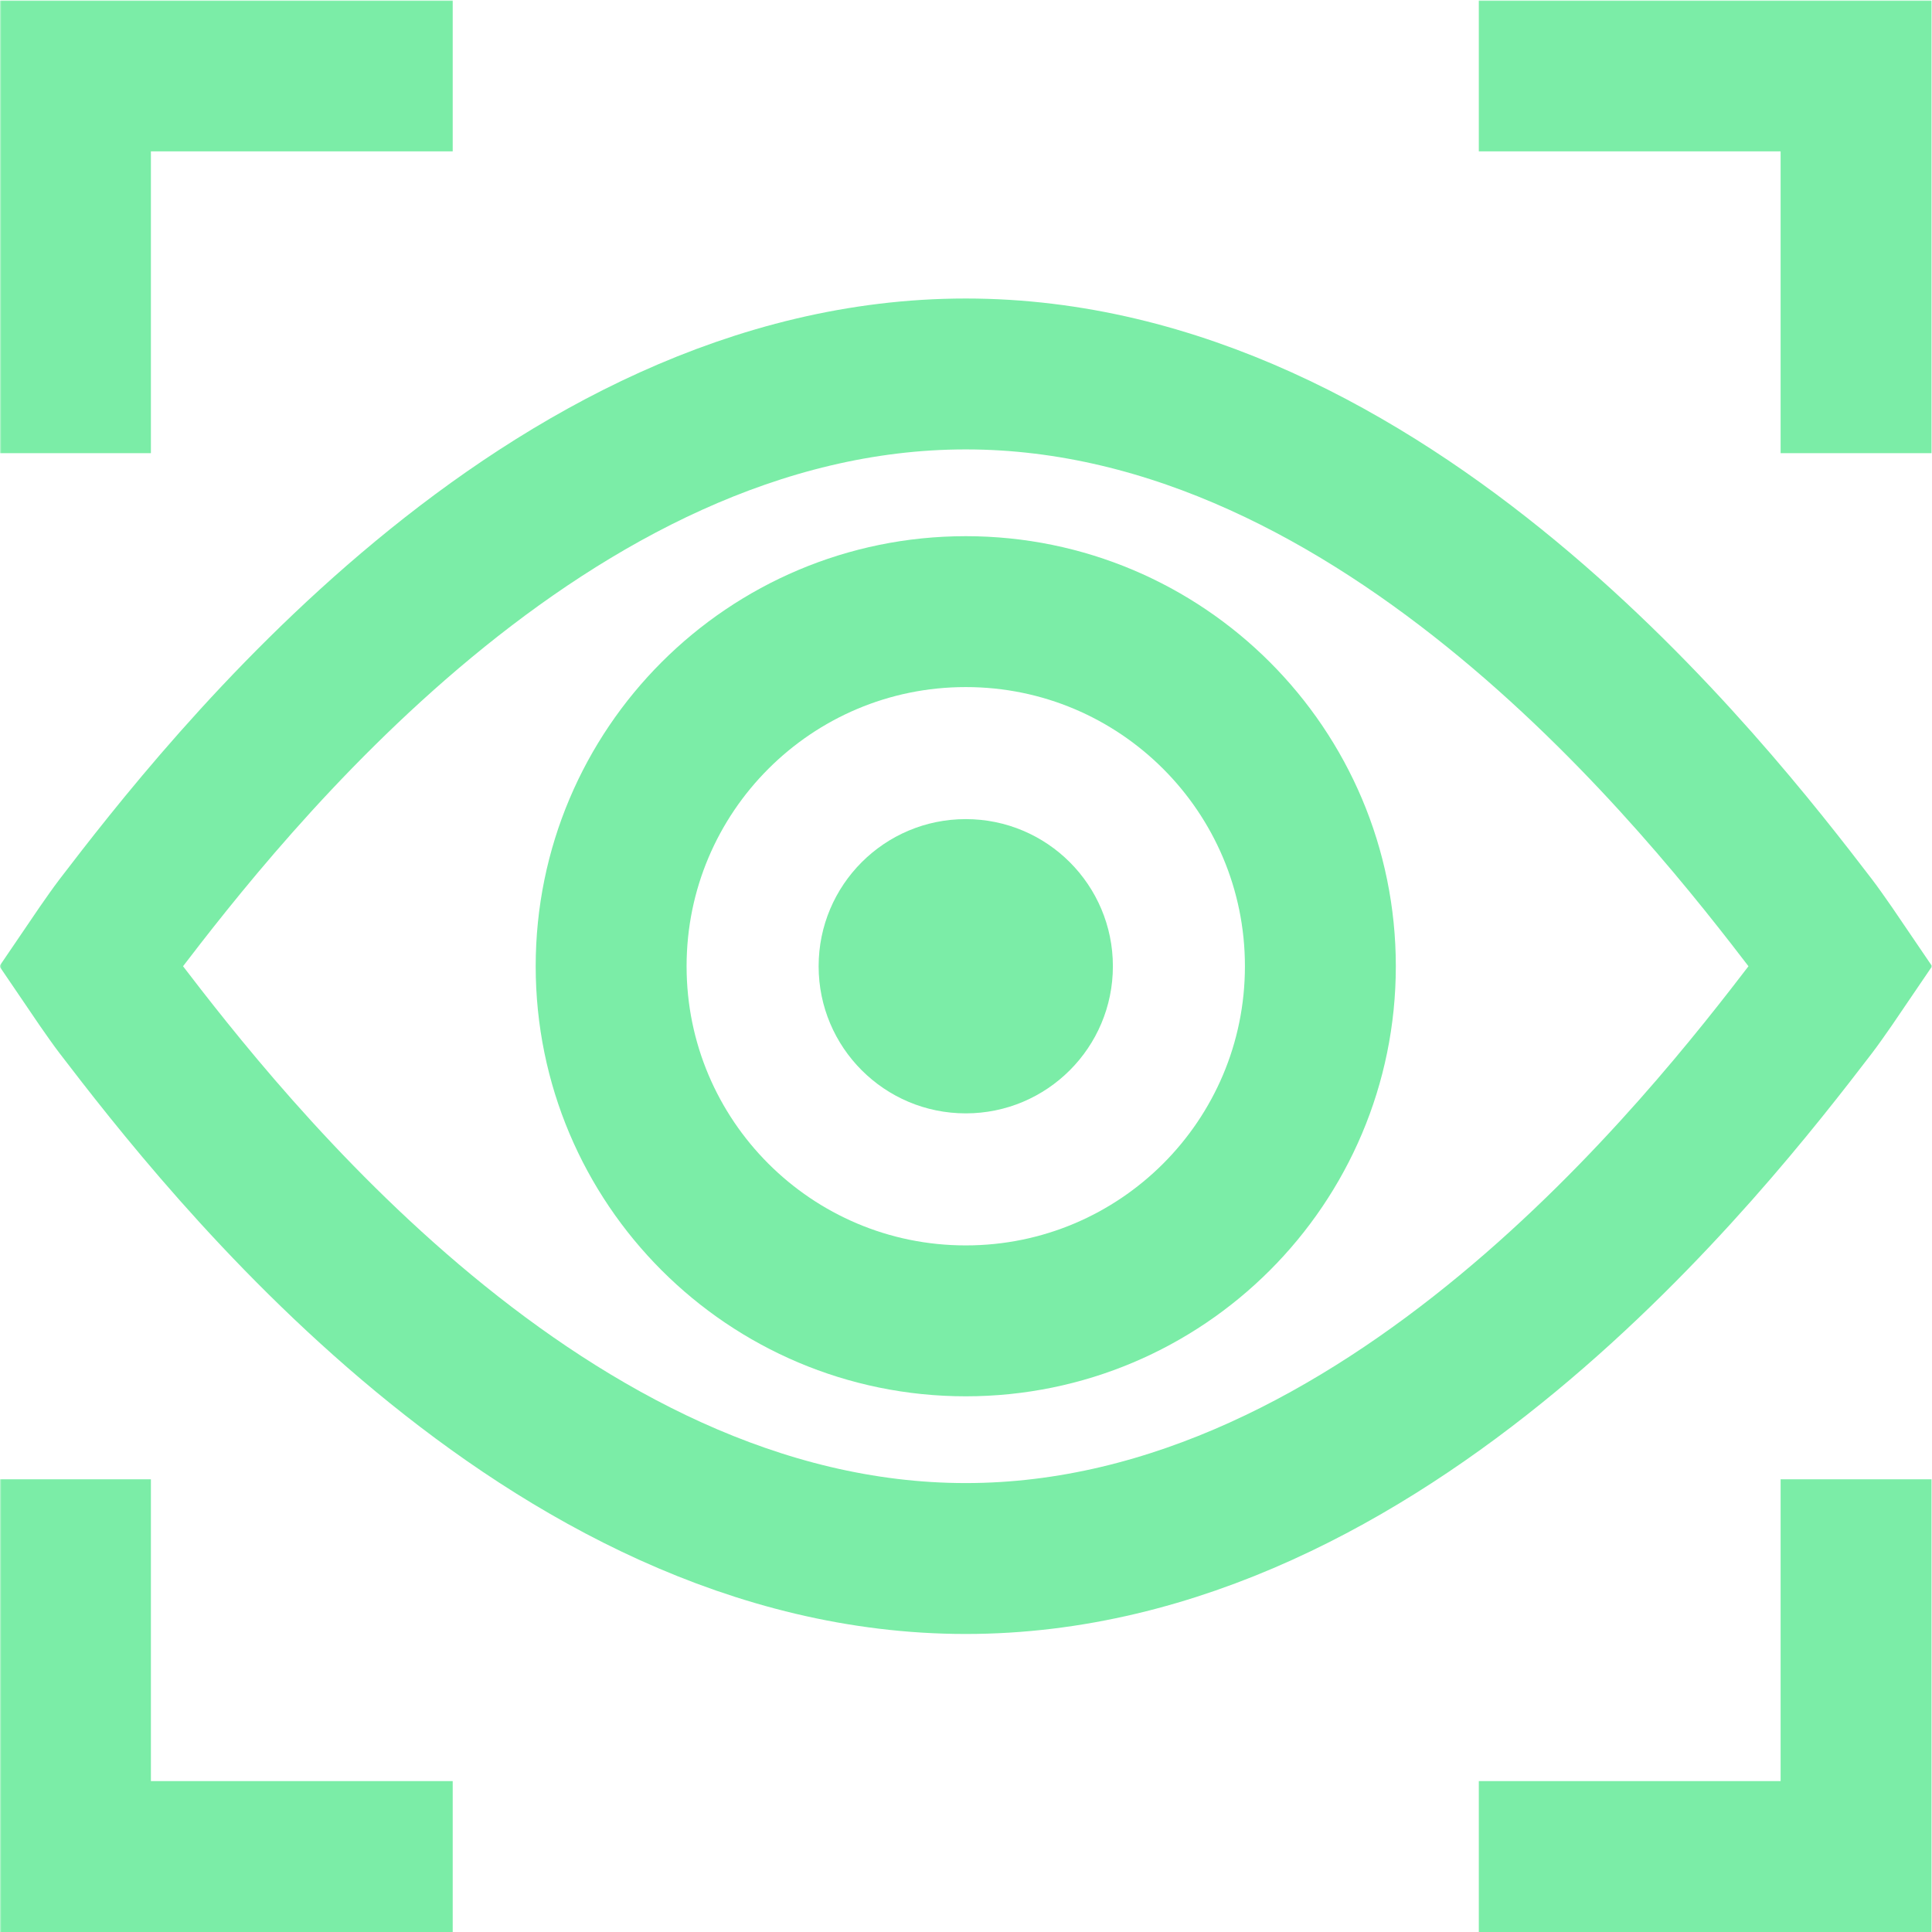 <?xml version="1.0" encoding="UTF-8"?>
<svg xmlns="http://www.w3.org/2000/svg" xmlns:xlink="http://www.w3.org/1999/xlink" version="1.1" width="512" height="512" x="0" y="0" viewBox="0 0 682.667 682.667" style="enable-background:new 0 0 512 512" xml:space="preserve" class="">
  <g>
    <defs>
      <clipPath id="b">
        <path d="M0 512h512V0H0Z" fill="#7beda7" opacity="1" data-original="#000000"></path>
      </clipPath>
    </defs>
    <mask id="a">
      <rect width="100%" height="100%" fill="#ffffff" opacity="1" data-original="#ffffff"></rect>
      <path d="M0 0c0 21.539 17.461 39 39 39S78 21.539 78 0 60.539-39 39-39 0-21.539 0 0" style="fill-opacity:1;fill-rule:nonzero;stroke:none" transform="matrix(1.333 0 0 -1.333 289.333 341.333)" fill="#ffffff" data-original="#ffffff"></path>
    </mask>
    <g mask="url(#a)">
      <g clip-path="url(#b)" transform="matrix(1.333 0 0 -1.333 0 682.667)">
        <path d="M0 0c-111.358 0-197.028 110.484-224.321 146.086C-226.774 149.285-232 157-232 157s5.227 7.713 7.679 10.913C-197.028 203.514-111.358 314 0 314s197.028-110.485 224.321-146.087C226.773 164.714 232 157 232 157s-5.226-7.714-7.679-10.913C197.028 110.485 111.358 0 0 0Z" style="stroke-width:40;stroke-linecap:butt;stroke-linejoin:miter;stroke-miterlimit:10;stroke-dasharray:none;stroke-opacity:1" transform="translate(256 99)" fill="none" stroke="#7beda7" stroke-width="40" stroke-linecap="butt" stroke-linejoin="miter" stroke-miterlimit="10" stroke-dasharray="none" stroke-opacity="" data-original="#000000" opacity="1" class=""></path>
        <path d="M0 0c0 21.539 17.461 39 39 39S78 21.539 78 0 60.539-39 39-39 0-21.539 0 0" style="fill-opacity:1;fill-rule:nonzero;stroke:none" transform="translate(217 256)" fill="#7beda7" data-original="#000000" opacity="1"></path>
        <path d="M0 0c0 51.915 42.085 94 94 94s94-42.085 94-94-42.085-94-94-94S0-51.915 0 0Z" style="stroke-width:40;stroke-linecap:butt;stroke-linejoin:miter;stroke-miterlimit:10;stroke-dasharray:none;stroke-opacity:1" transform="translate(162 256)" fill="none" stroke="#7beda7" stroke-width="40" stroke-linecap="butt" stroke-linejoin="miter" stroke-miterlimit="10" stroke-dasharray="none" stroke-opacity="" data-original="#000000" opacity="1" class=""></path>
        <path d="M0 0v80h80" style="stroke-width:40;stroke-linecap:square;stroke-linejoin:miter;stroke-miterlimit:10;stroke-dasharray:none;stroke-opacity:1" transform="translate(20 412)" fill="none" stroke="#7beda7" stroke-width="40" stroke-linecap="square" stroke-linejoin="miter" stroke-miterlimit="10" stroke-dasharray="none" stroke-opacity="" data-original="#000000" opacity="1" class=""></path>
        <path d="M0 0v-80h80" style="stroke-width:40;stroke-linecap:square;stroke-linejoin:miter;stroke-miterlimit:10;stroke-dasharray:none;stroke-opacity:1" transform="translate(20 100)" fill="none" stroke="#7beda7" stroke-width="40" stroke-linecap="square" stroke-linejoin="miter" stroke-miterlimit="10" stroke-dasharray="none" stroke-opacity="" data-original="#000000" opacity="1" class=""></path>
        <path d="M0 0v80h-80" style="stroke-width:40;stroke-linecap:square;stroke-linejoin:miter;stroke-miterlimit:10;stroke-dasharray:none;stroke-opacity:1" transform="translate(492 412)" fill="none" stroke="#7beda7" stroke-width="40" stroke-linecap="square" stroke-linejoin="miter" stroke-miterlimit="10" stroke-dasharray="none" stroke-opacity="" data-original="#000000" opacity="1" class=""></path>
        <path d="M0 0v-80h-80" style="stroke-width:40;stroke-linecap:square;stroke-linejoin:miter;stroke-miterlimit:10;stroke-dasharray:none;stroke-opacity:1" transform="translate(492 100)" fill="none" stroke="#7beda7" stroke-width="40" stroke-linecap="square" stroke-linejoin="miter" stroke-miterlimit="10" stroke-dasharray="none" stroke-opacity="" data-original="#000000" opacity="1" class=""></path>
      </g>
    </g>
  </g>
</svg>
